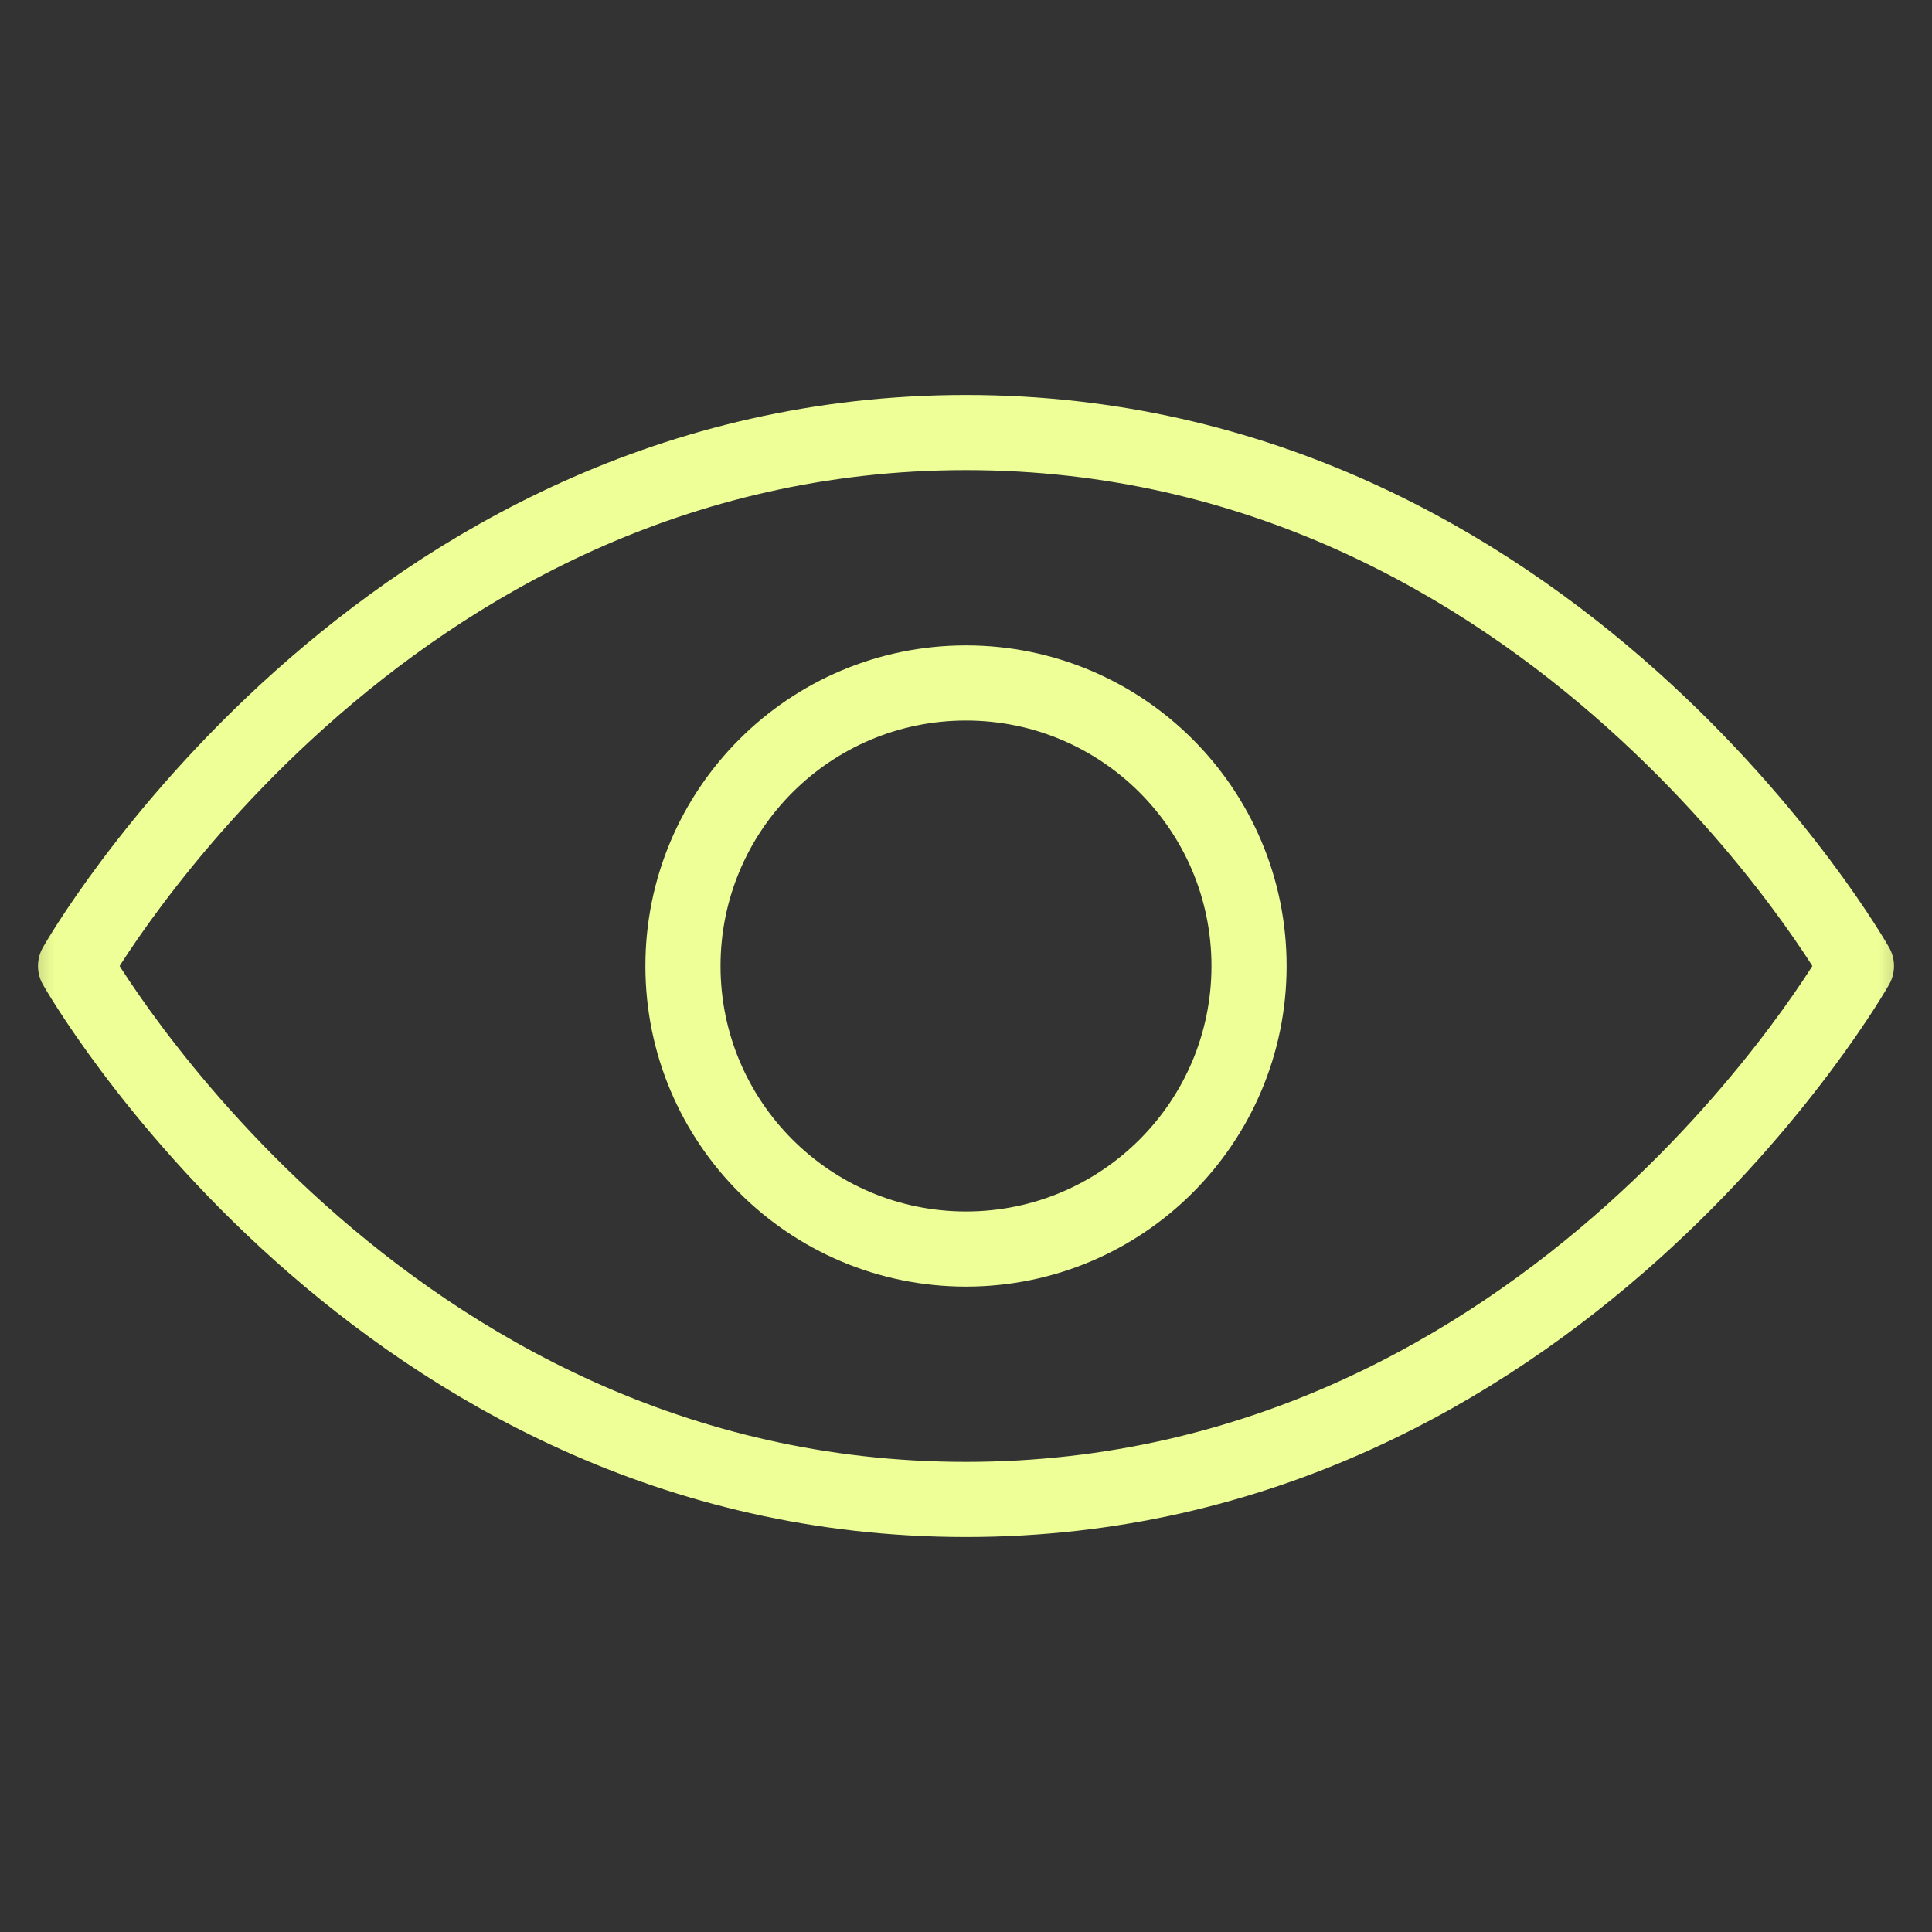 <svg width="18" height="18" viewBox="0 0 18 18" fill="none" xmlns="http://www.w3.org/2000/svg">
<rect x="0" y="0" width="18" height="18" fill="#333333" stroke="none"/>
<g clip-path="url(#clip0_366_4)">
<mask id="mask0_366_4" style="mask-type:luminance" maskUnits="userSpaceOnUse" x="0" y="0" width="18" height="18">
<path d="M0 1.90735e-06H18V18H0V1.90735e-06Z" fill="white"/>
</mask>
<g mask="url(#mask0_366_4)">
<path d="M9 4.03C3.515 4.03 0.704 9 0.704 9C0.704 9 3.515 13.97 9 13.97C14.485 13.97 17.296 9 17.296 9C17.296 9 14.485 4.03 9 4.03Z" stroke="#EFFF97" stroke-width="0.7" stroke-miterlimit="10" stroke-linecap="round" stroke-linejoin="round"/>
<path d="M11.637 9C11.637 10.456 10.456 11.637 9 11.637C7.544 11.637 6.363 10.456 6.363 9C6.363 7.544 7.544 6.363 9 6.363C10.456 6.363 11.637 7.544 11.637 9Z" stroke="#EFFF97" stroke-width="0.7" stroke-miterlimit="10" stroke-linecap="round" stroke-linejoin="round"/>
</g>
</g>
<defs>
<clipPath id="clip0_366_4">
<rect width="18" height="18" fill="white"/>
</clipPath>
</defs>
</svg>
